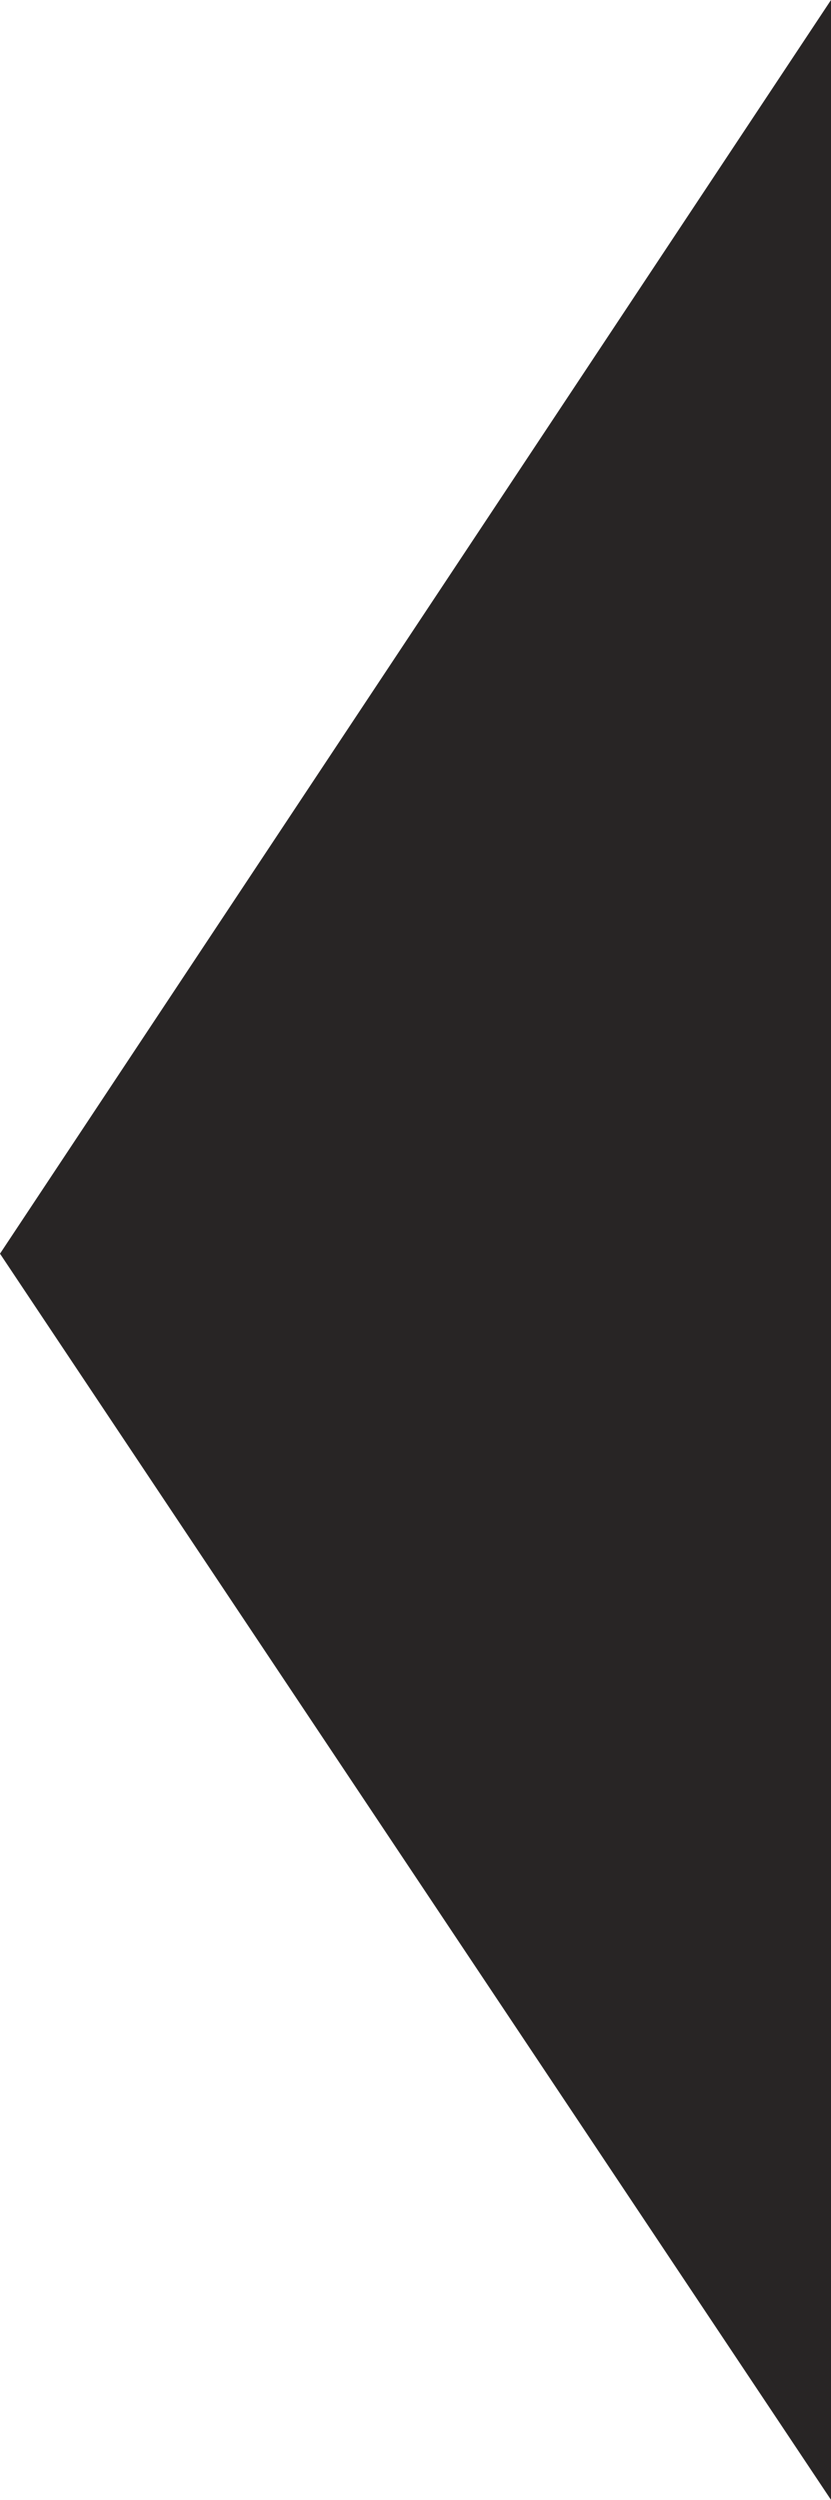<?xml version="1.0" encoding="utf-8"?>
<!-- Generator: Adobe Illustrator 13.0.0, SVG Export Plug-In . SVG Version: 6.00 Build 14948)  -->
<!DOCTYPE svg PUBLIC "-//W3C//DTD SVG 1.1 Tiny//EN" "http://www.w3.org/Graphics/SVG/1.1/DTD/svg11-tiny.dtd">
<svg version="1.1" baseProfile="tiny" id="Layer_1" xmlns="http://www.w3.org/2000/svg" xmlns:xlink="http://www.w3.org/1999/xlink"
	 x="0px" y="0px" width="38.011px" height="114.285px" viewBox="0 0 38.011 114.285" xml:space="preserve">
<g>
	<polygon fill-rule="evenodd" fill="#282525" points="38.011,114.285 0,57.314 38.011,0 	"/>
</g>
</svg>
